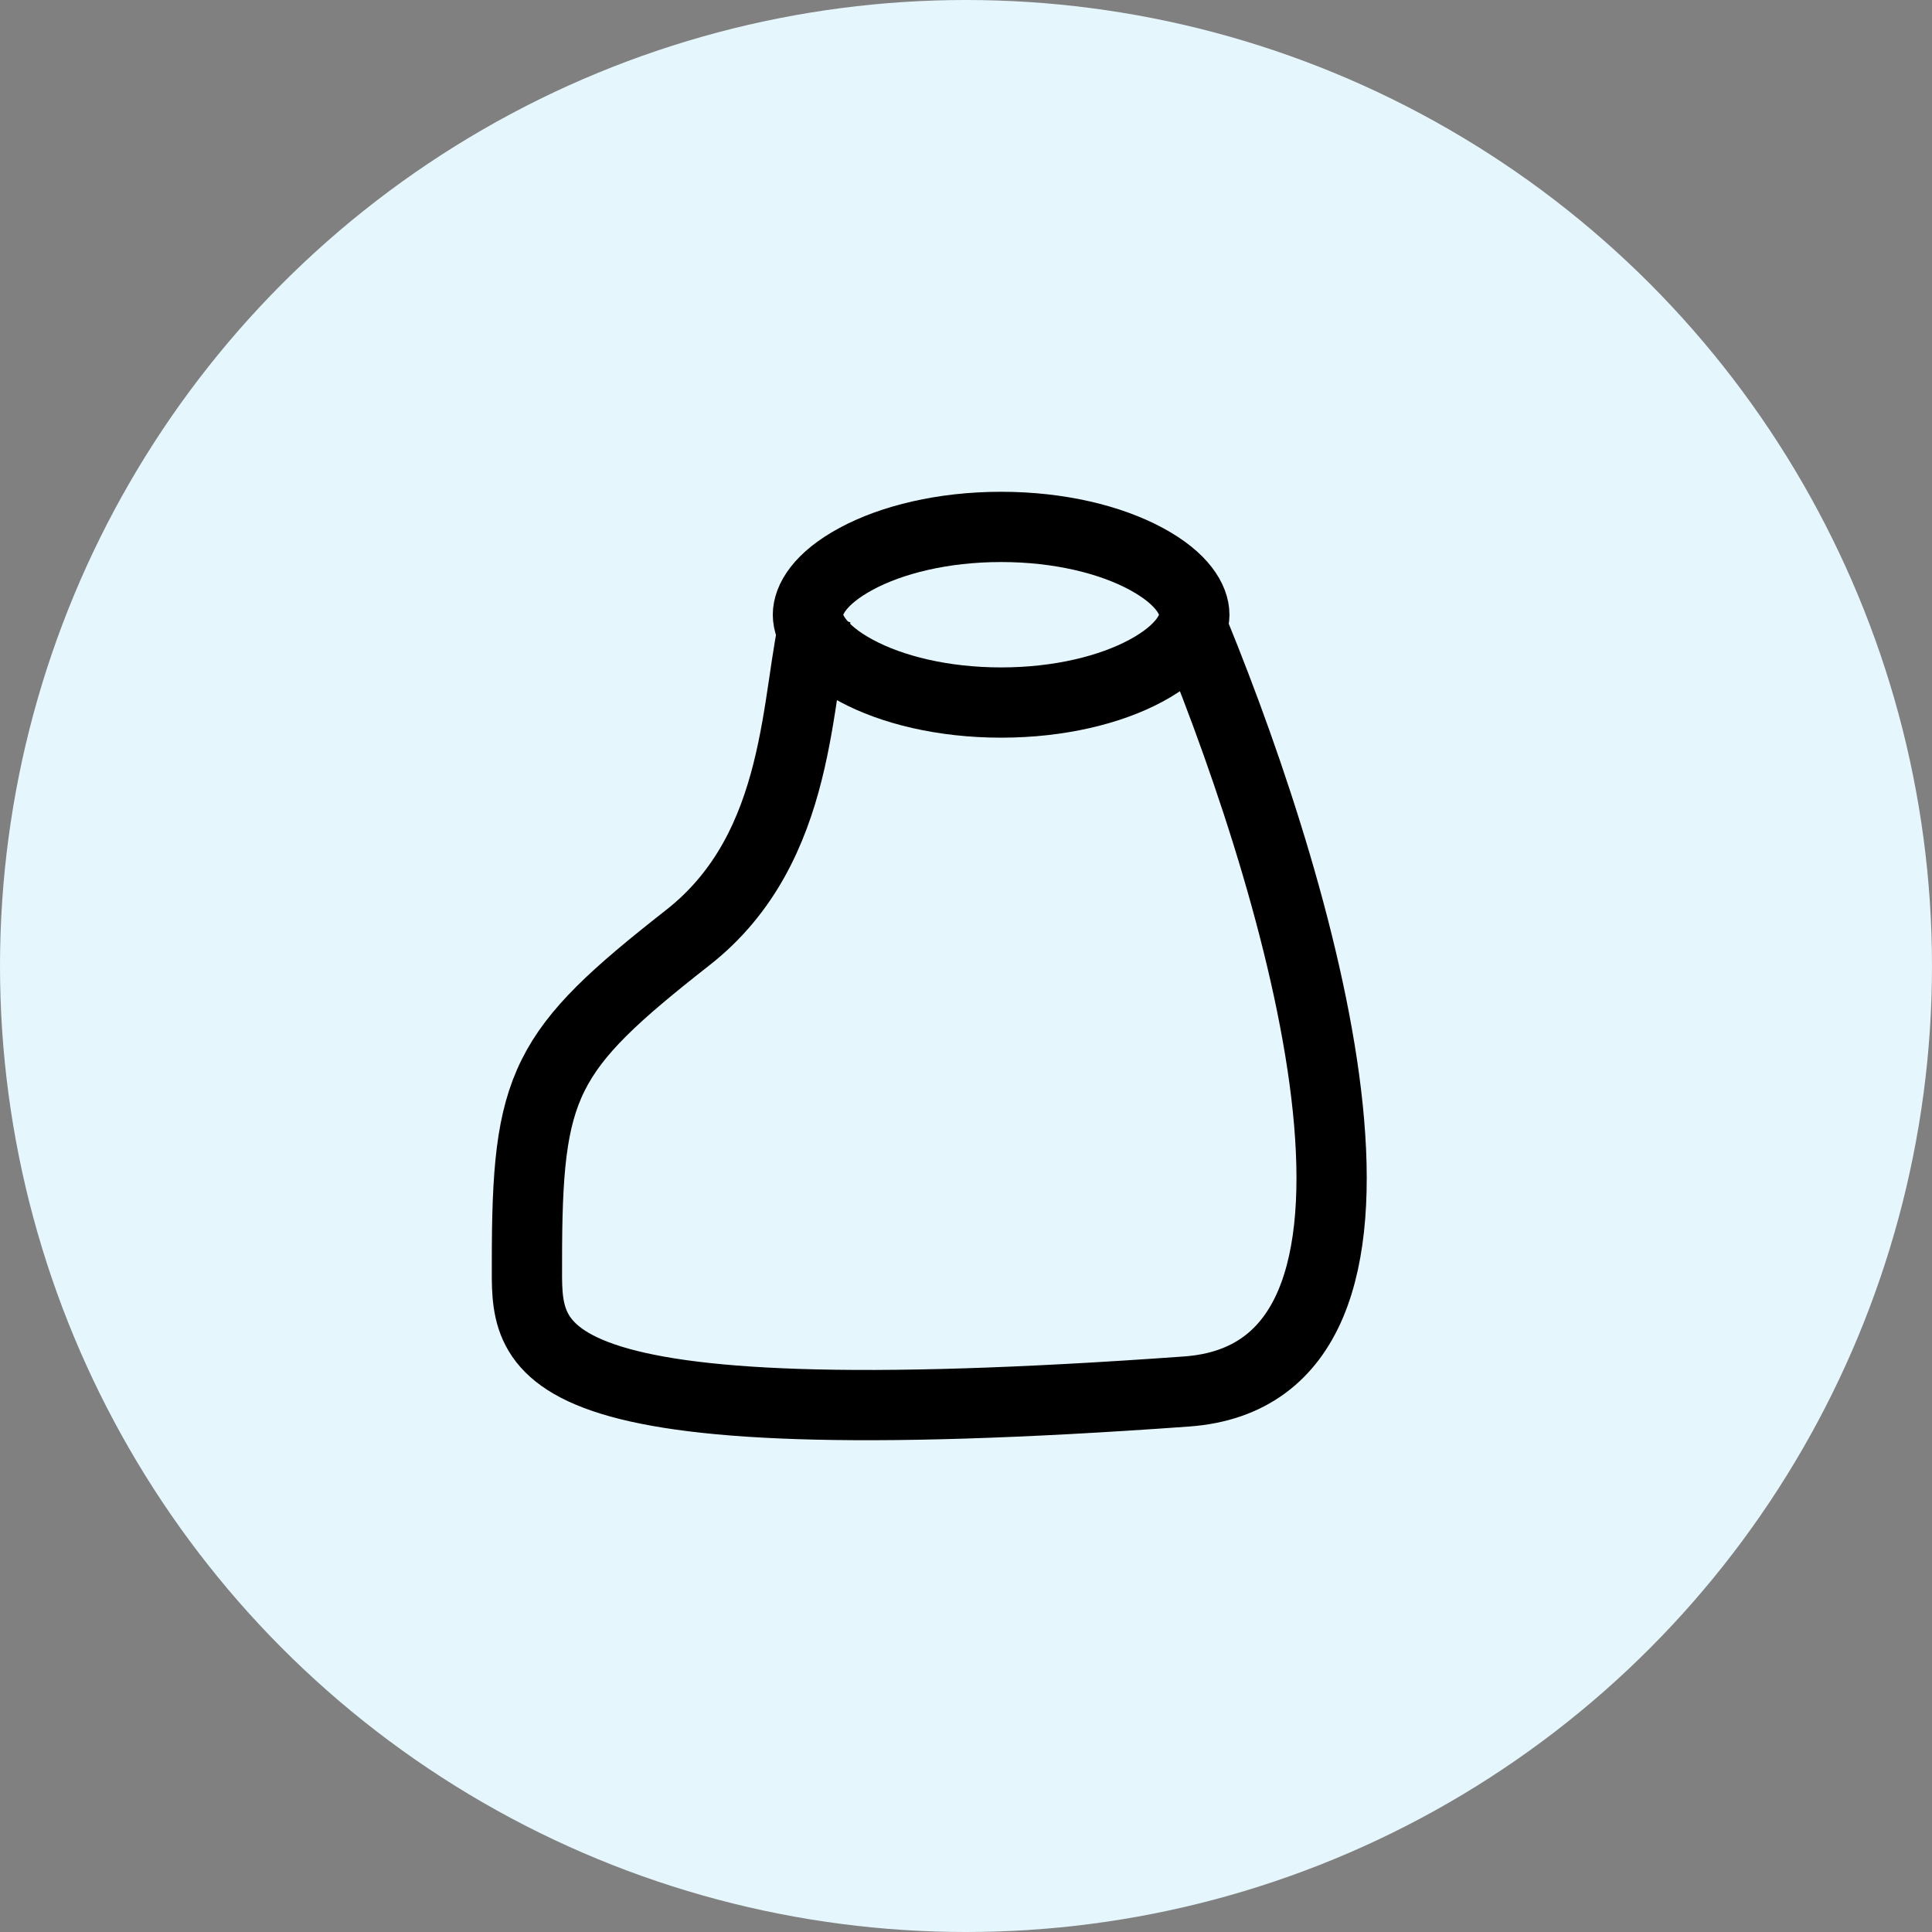 <?xml version="1.0" encoding="UTF-8"?> <svg xmlns="http://www.w3.org/2000/svg" width="55" height="55" viewBox="0 0 55 55" fill="none"><rect x="0" y="0" width="55" height="55" fill="#808080" stroke="none"/><circle cx="27.5" cy="27.5" r="27.5" fill="#E5F6FD"></circle><path d="M34 17.5C34 17.922 33.667 18.532 32.622 19.094C31.618 19.635 30.163 20 28.5 20C26.837 20 25.382 19.635 24.378 19.094C23.333 18.532 23 17.922 23 17.5C23 17.078 23.333 16.468 24.378 15.906C25.382 15.365 26.837 15 28.5 15C30.163 15 31.618 15.365 32.622 15.906C33.667 16.468 34 17.078 34 17.5Z" stroke="black" stroke-width="2"></path><path d="M23.244 17.461C22.634 19.769 22.879 24.107 19.581 26.691C15.459 29.922 14.999 30.845 15.001 35.921C15.002 38.407 14.545 40.998 33.779 39.613C41.001 39.093 37.205 25.845 34 18" stroke="black" stroke-width="2"></path></svg> 